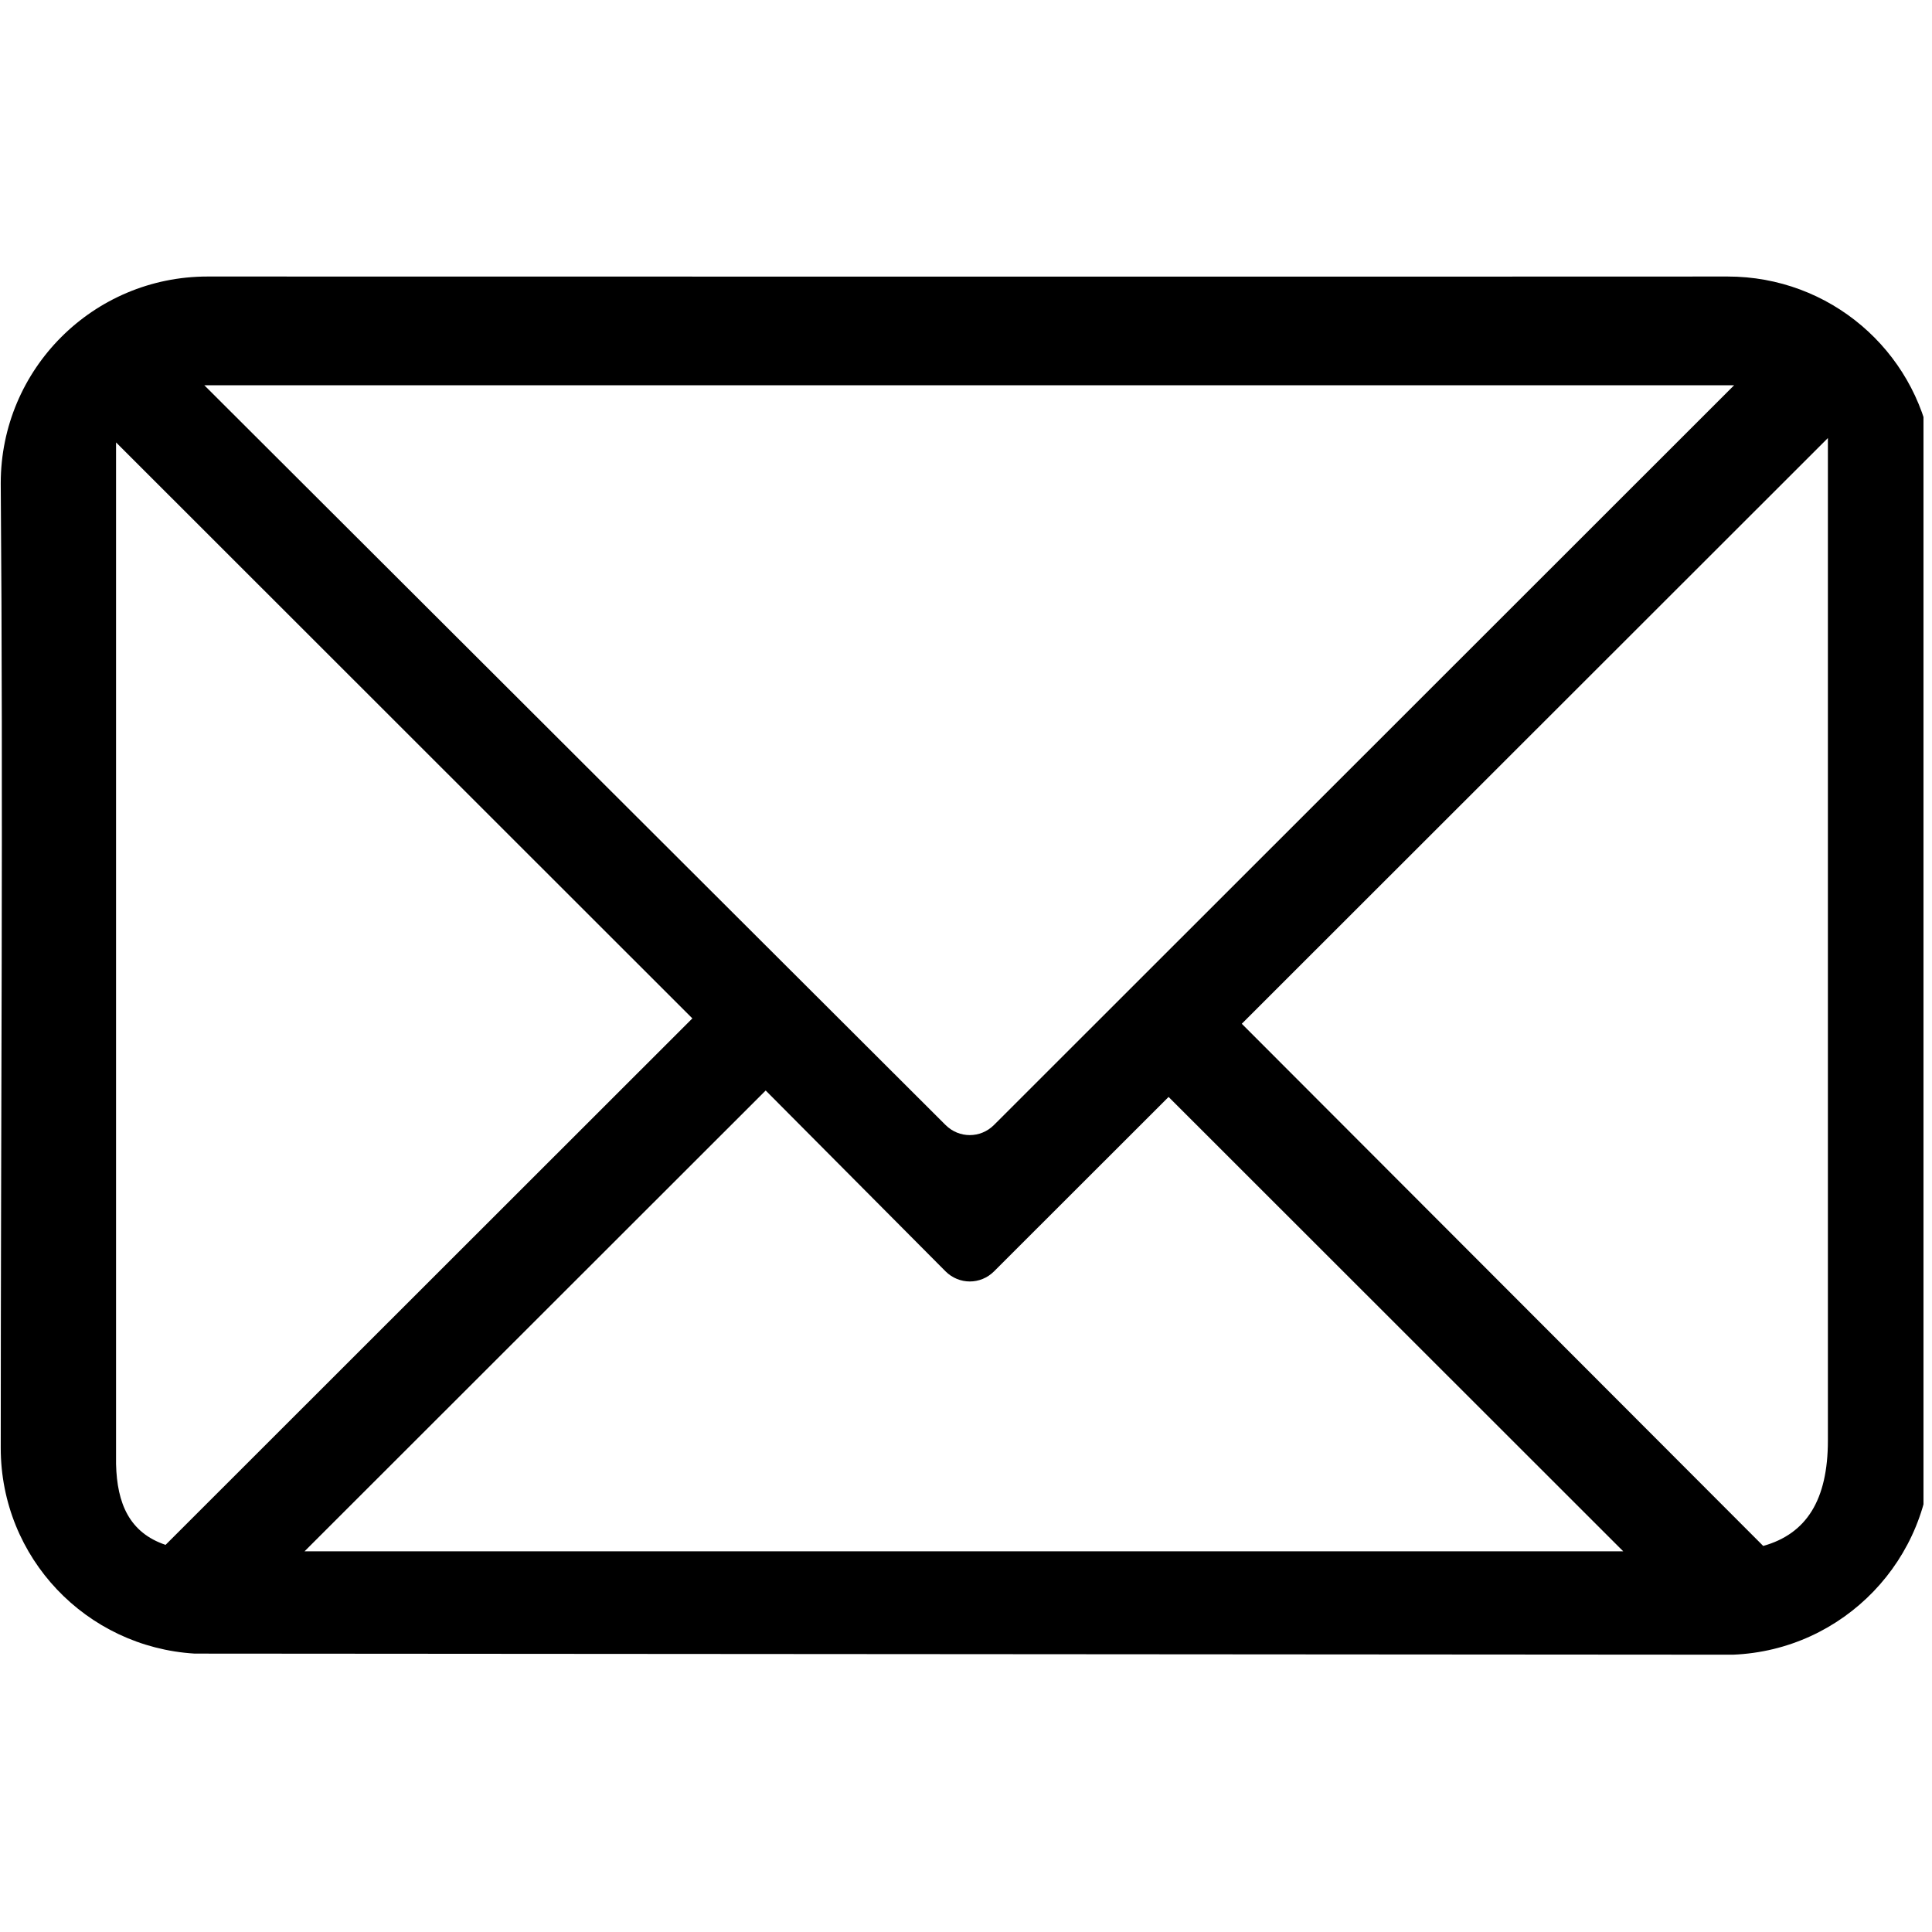 <?xml version="1.0" encoding="UTF-8"?> <svg xmlns="http://www.w3.org/2000/svg" xmlns:xlink="http://www.w3.org/1999/xlink" contentScriptType="text/ecmascript" width="112.5" zoomAndPan="magnify" contentStyleType="text/css" viewBox="0 0 112.5 112.5" height="112.5" preserveAspectRatio="xMidYMid meet"> <defs> <clipPath id="clip-0"> <path d="M 0 16.102 L 112.004 16.102 L 112.004 96.352 L 0 96.352 Z M 0 16.102 " clip-rule="nonzero"></path> </clipPath> </defs> <g clip-path="url(#clip-0)"> <path fill="rgb(0%, 0%, 0%)" d="M 12.086 16.102 C 5.434 16.102 0.043 21.484 0.043 28.141 C 0.191 46.391 0.043 65.711 0.043 84.312 C 0.043 90.719 5.027 95.906 11.332 96.289 L 100.914 96.352 C 107.336 96.094 112.457 90.805 112.457 84.312 L 112.457 26.07 C 111.484 20.395 106.555 16.102 100.602 16.102 C 71.113 16.117 41.586 16.102 12.086 16.102 Z M 11.898 22.434 L 100.977 22.434 L 57.879 65.508 C 57.094 66.293 55.844 66.293 55.059 65.508 Z M 106.438 25.504 L 106.438 83.875 C 106.438 87.352 105.184 89.316 102.672 90.02 L 72.309 59.613 L 106.438 25.508 Z M 6.754 25.758 L 40.316 59.301 L 9.641 89.957 C 7.543 89.25 6.812 87.559 6.758 85.254 L 6.758 25.758 Z M 44.582 63.496 L 55.059 74.031 C 55.848 74.816 57.098 74.816 57.883 74.031 L 68.047 63.875 L 94.52 90.332 L 17.734 90.332 L 44.586 63.5 Z M 44.582 63.496 " fill-opacity="1" fill-rule="nonzero"></path> </g> </svg> 